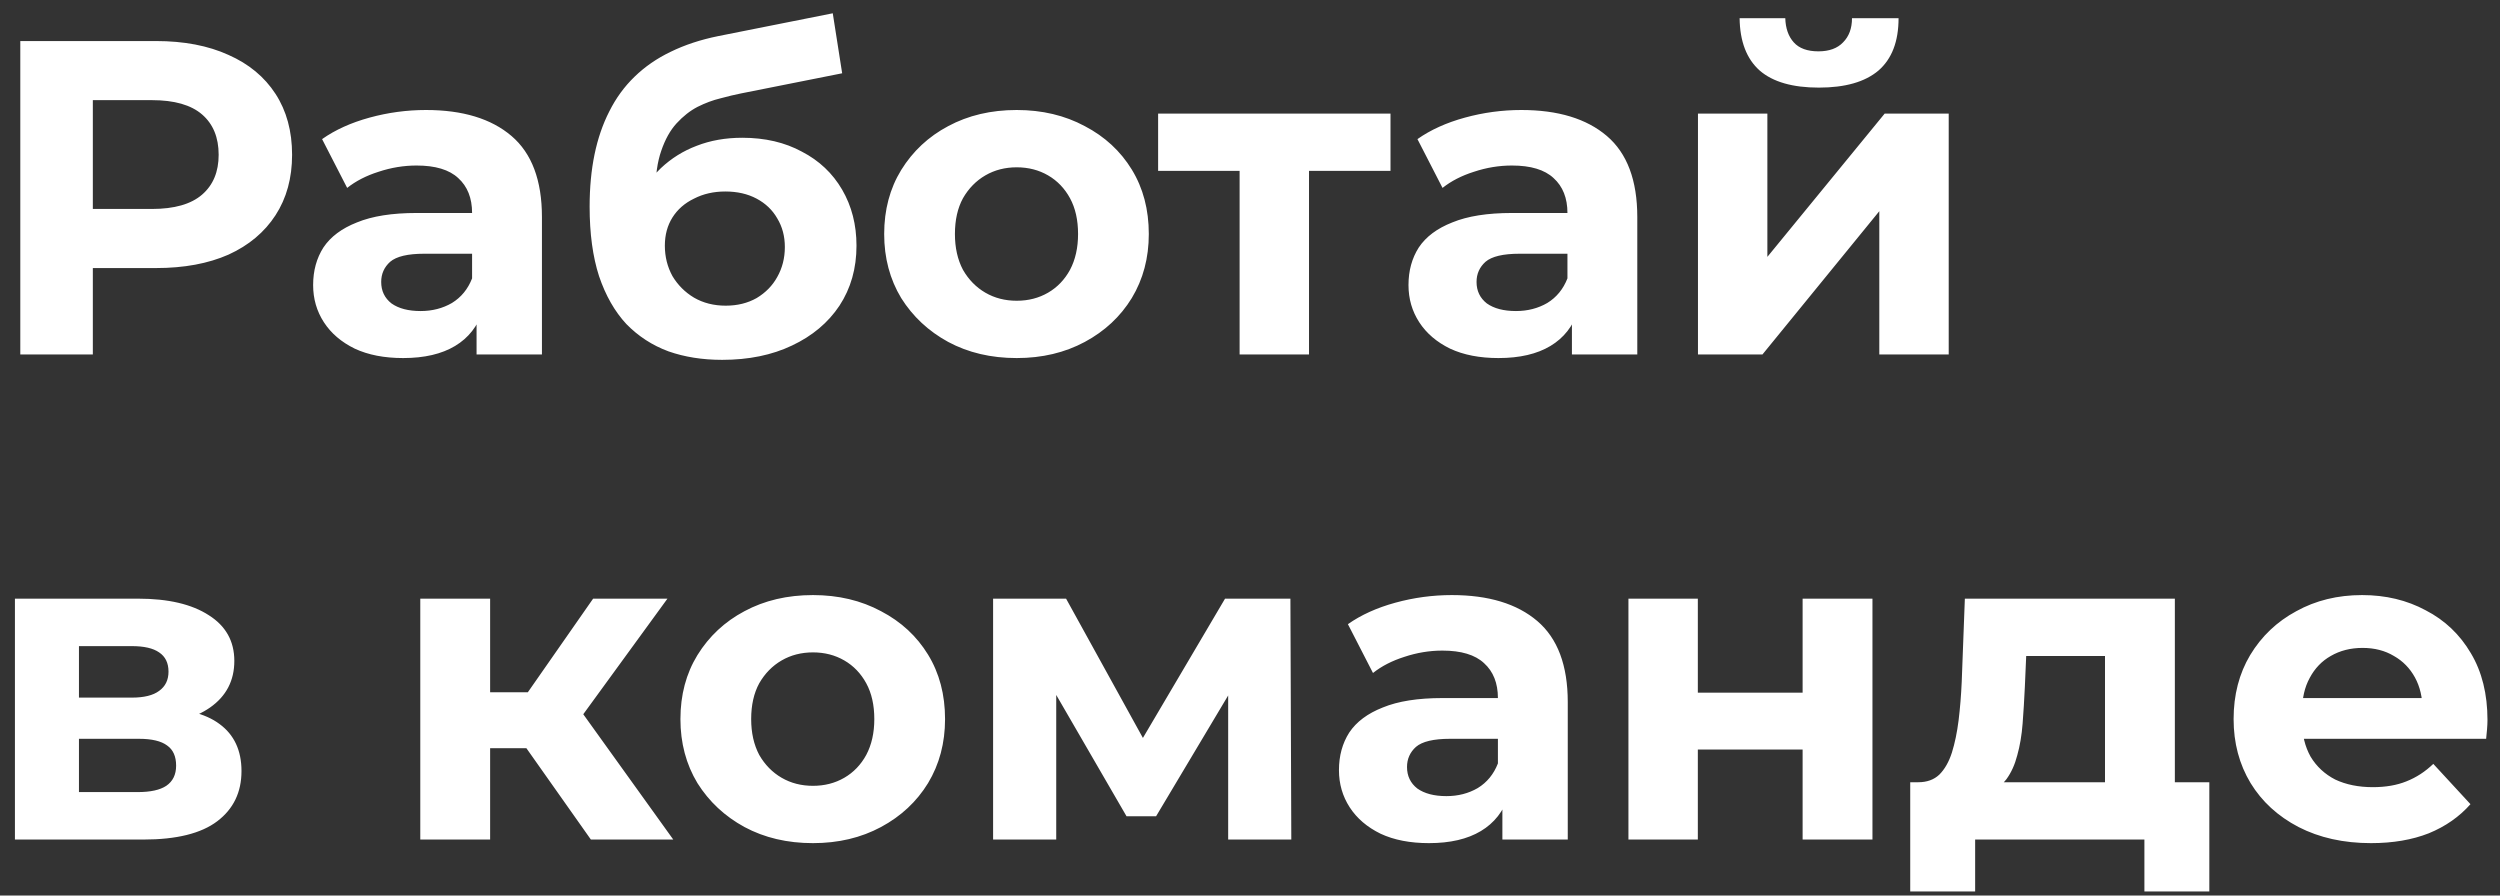 <svg width="134" height="48" viewBox="0 0 134 48" fill="none" xmlns="http://www.w3.org/2000/svg">
<rect x="0" y="0" width="134" height="48" fill="#333333" stroke="none"/>
<path d="M1.088 19V2.2H8.36C9.864 2.2 11.16 2.448 12.248 2.944C13.336 3.424 14.176 4.12 14.768 5.032C15.36 5.944 15.656 7.032 15.656 8.296C15.656 9.544 15.36 10.624 14.768 11.536C14.176 12.448 13.336 13.152 12.248 13.648C11.16 14.128 9.864 14.368 8.36 14.368H3.248L4.976 12.616V19H1.088ZM4.976 13.048L3.248 11.2H8.144C9.344 11.2 10.24 10.944 10.832 10.432C11.424 9.92 11.72 9.208 11.72 8.296C11.72 7.368 11.424 6.648 10.832 6.136C10.24 5.624 9.344 5.368 8.144 5.368H3.248L4.976 3.52V13.048ZM25.544 19V16.48L25.304 15.928V11.416C25.304 10.616 25.056 9.992 24.56 9.544C24.08 9.096 23.336 8.872 22.328 8.872C21.64 8.872 20.96 8.984 20.288 9.208C19.632 9.416 19.072 9.704 18.608 10.072L17.264 7.456C17.968 6.96 18.816 6.576 19.808 6.304C20.8 6.032 21.808 5.896 22.832 5.896C24.8 5.896 26.328 6.36 27.416 7.288C28.504 8.216 29.048 9.664 29.048 11.632V19H25.544ZM21.608 19.192C20.6 19.192 19.736 19.024 19.016 18.688C18.296 18.336 17.744 17.864 17.36 17.272C16.976 16.68 16.784 16.016 16.784 15.28C16.784 14.512 16.968 13.84 17.336 13.264C17.72 12.688 18.32 12.24 19.136 11.92C19.952 11.584 21.016 11.416 22.328 11.416H25.76V13.6H22.736C21.856 13.6 21.248 13.744 20.912 14.032C20.592 14.32 20.432 14.68 20.432 15.112C20.432 15.592 20.616 15.976 20.984 16.264C21.368 16.536 21.888 16.672 22.544 16.672C23.168 16.672 23.728 16.528 24.224 16.24C24.72 15.936 25.08 15.496 25.304 14.92L25.88 16.648C25.608 17.48 25.112 18.112 24.392 18.544C23.672 18.976 22.744 19.192 21.608 19.192ZM38.708 19.288C37.652 19.288 36.692 19.136 35.828 18.832C34.964 18.512 34.212 18.024 33.572 17.368C32.948 16.696 32.46 15.84 32.108 14.8C31.772 13.76 31.604 12.52 31.604 11.08C31.604 10.056 31.692 9.12 31.868 8.272C32.044 7.424 32.308 6.656 32.66 5.968C33.012 5.264 33.46 4.648 34.004 4.12C34.564 3.576 35.212 3.128 35.948 2.776C36.7 2.408 37.548 2.128 38.492 1.936L44.636 0.712L45.14 3.928L39.716 5.008C39.396 5.072 39.028 5.16 38.612 5.272C38.212 5.368 37.804 5.52 37.388 5.728C36.988 5.936 36.612 6.232 36.26 6.616C35.924 6.984 35.652 7.472 35.444 8.08C35.236 8.672 35.132 9.408 35.132 10.288C35.132 10.56 35.14 10.768 35.156 10.912C35.188 11.056 35.212 11.208 35.228 11.368C35.26 11.528 35.276 11.776 35.276 12.112L34.076 10.936C34.428 10.184 34.876 9.544 35.42 9.016C35.98 8.488 36.62 8.088 37.34 7.816C38.076 7.528 38.892 7.384 39.788 7.384C41.004 7.384 42.068 7.632 42.98 8.128C43.908 8.608 44.628 9.288 45.14 10.168C45.652 11.048 45.908 12.048 45.908 13.168C45.908 14.384 45.604 15.456 44.996 16.384C44.388 17.296 43.54 18.008 42.452 18.52C41.38 19.032 40.132 19.288 38.708 19.288ZM38.9 16.384C39.524 16.384 40.076 16.248 40.556 15.976C41.036 15.688 41.404 15.312 41.66 14.848C41.932 14.368 42.068 13.832 42.068 13.24C42.068 12.664 41.932 12.152 41.66 11.704C41.404 11.256 41.036 10.904 40.556 10.648C40.076 10.392 39.516 10.264 38.876 10.264C38.252 10.264 37.692 10.392 37.196 10.648C36.7 10.888 36.316 11.224 36.044 11.656C35.772 12.088 35.636 12.592 35.636 13.168C35.636 13.76 35.772 14.304 36.044 14.8C36.332 15.28 36.716 15.664 37.196 15.952C37.692 16.24 38.26 16.384 38.9 16.384ZM54.496 19.192C53.12 19.192 51.896 18.904 50.824 18.328C49.768 17.752 48.928 16.968 48.304 15.976C47.696 14.968 47.392 13.824 47.392 12.544C47.392 11.248 47.696 10.104 48.304 9.112C48.928 8.104 49.768 7.32 50.824 6.76C51.896 6.184 53.12 5.896 54.496 5.896C55.856 5.896 57.072 6.184 58.144 6.76C59.216 7.32 60.056 8.096 60.664 9.088C61.272 10.08 61.576 11.232 61.576 12.544C61.576 13.824 61.272 14.968 60.664 15.976C60.056 16.968 59.216 17.752 58.144 18.328C57.072 18.904 55.856 19.192 54.496 19.192ZM54.496 16.12C55.12 16.12 55.68 15.976 56.176 15.688C56.672 15.4 57.064 14.992 57.352 14.464C57.64 13.92 57.784 13.28 57.784 12.544C57.784 11.792 57.64 11.152 57.352 10.624C57.064 10.096 56.672 9.688 56.176 9.4C55.68 9.112 55.12 8.968 54.496 8.968C53.872 8.968 53.312 9.112 52.816 9.4C52.32 9.688 51.92 10.096 51.616 10.624C51.328 11.152 51.184 11.792 51.184 12.544C51.184 13.28 51.328 13.92 51.616 14.464C51.92 14.992 52.32 15.4 52.816 15.688C53.312 15.976 53.872 16.12 54.496 16.12ZM66.443 19V8.296L67.283 9.16H62.075V6.088H74.531V9.16H69.323L70.163 8.296V19H66.443ZM84.255 19V16.48L84.015 15.928V11.416C84.015 10.616 83.767 9.992 83.271 9.544C82.791 9.096 82.047 8.872 81.039 8.872C80.351 8.872 79.671 8.984 78.999 9.208C78.343 9.416 77.783 9.704 77.319 10.072L75.975 7.456C76.679 6.96 77.527 6.576 78.519 6.304C79.511 6.032 80.519 5.896 81.543 5.896C83.511 5.896 85.039 6.36 86.127 7.288C87.215 8.216 87.759 9.664 87.759 11.632V19H84.255ZM80.319 19.192C79.311 19.192 78.447 19.024 77.727 18.688C77.007 18.336 76.455 17.864 76.071 17.272C75.687 16.68 75.495 16.016 75.495 15.28C75.495 14.512 75.679 13.84 76.047 13.264C76.431 12.688 77.031 12.24 77.847 11.92C78.663 11.584 79.727 11.416 81.039 11.416H84.471V13.6H81.447C80.567 13.6 79.959 13.744 79.623 14.032C79.303 14.32 79.143 14.68 79.143 15.112C79.143 15.592 79.327 15.976 79.695 16.264C80.079 16.536 80.599 16.672 81.255 16.672C81.879 16.672 82.439 16.528 82.935 16.24C83.431 15.936 83.791 15.496 84.015 14.92L84.591 16.648C84.319 17.48 83.823 18.112 83.103 18.544C82.383 18.976 81.455 19.192 80.319 19.192ZM91.011 19V6.088H94.731V13.768L101.019 6.088H104.451V19H100.731V11.32L94.467 19H91.011ZM97.491 4.696C96.083 4.696 95.027 4.392 94.323 3.784C93.619 3.16 93.259 2.224 93.243 0.976H95.691C95.707 1.52 95.859 1.952 96.147 2.272C96.435 2.592 96.875 2.752 97.467 2.752C98.043 2.752 98.483 2.592 98.787 2.272C99.107 1.952 99.267 1.52 99.267 0.976H101.763C101.763 2.224 101.403 3.16 100.683 3.784C99.963 4.392 98.899 4.696 97.491 4.696ZM0.8 45V32.088H7.4C9.016 32.088 10.28 32.384 11.192 32.976C12.104 33.552 12.56 34.368 12.56 35.424C12.56 36.48 12.128 37.312 11.264 37.92C10.416 38.512 9.288 38.808 7.88 38.808L8.264 37.944C9.832 37.944 11 38.232 11.768 38.808C12.552 39.384 12.944 40.224 12.944 41.328C12.944 42.464 12.512 43.36 11.648 44.016C10.784 44.672 9.464 45 7.688 45H0.8ZM4.232 42.456H7.376C8.064 42.456 8.576 42.344 8.912 42.12C9.264 41.88 9.44 41.52 9.44 41.04C9.44 40.544 9.28 40.184 8.96 39.96C8.64 39.72 8.136 39.6 7.448 39.6H4.232V42.456ZM4.232 37.392H7.064C7.72 37.392 8.208 37.272 8.528 37.032C8.864 36.792 9.032 36.448 9.032 36C9.032 35.536 8.864 35.192 8.528 34.968C8.208 34.744 7.72 34.632 7.064 34.632H4.232V37.392ZM31.671 45L27.351 38.88L30.399 37.08L36.087 45H31.671ZM22.527 45V32.088H26.271V45H22.527ZM25.167 40.104V37.104H29.679V40.104H25.167ZM30.759 38.976L27.255 38.592L31.791 32.088H35.775L30.759 38.976ZM43.575 45.192C42.199 45.192 40.975 44.904 39.903 44.328C38.847 43.752 38.007 42.968 37.383 41.976C36.775 40.968 36.471 39.824 36.471 38.544C36.471 37.248 36.775 36.104 37.383 35.112C38.007 34.104 38.847 33.32 39.903 32.76C40.975 32.184 42.199 31.896 43.575 31.896C44.935 31.896 46.151 32.184 47.223 32.76C48.295 33.32 49.135 34.096 49.743 35.088C50.351 36.08 50.655 37.232 50.655 38.544C50.655 39.824 50.351 40.968 49.743 41.976C49.135 42.968 48.295 43.752 47.223 44.328C46.151 44.904 44.935 45.192 43.575 45.192ZM43.575 42.12C44.199 42.12 44.759 41.976 45.255 41.688C45.751 41.4 46.143 40.992 46.431 40.464C46.719 39.92 46.863 39.28 46.863 38.544C46.863 37.792 46.719 37.152 46.431 36.624C46.143 36.096 45.751 35.688 45.255 35.4C44.759 35.112 44.199 34.968 43.575 34.968C42.951 34.968 42.391 35.112 41.895 35.4C41.399 35.688 40.999 36.096 40.695 36.624C40.407 37.152 40.263 37.792 40.263 38.544C40.263 39.28 40.407 39.92 40.695 40.464C40.999 40.992 41.399 41.4 41.895 41.688C42.391 41.976 42.951 42.12 43.575 42.12ZM53.23 45V32.088H57.142L62.014 40.92H60.454L65.662 32.088H69.166L69.214 45H65.83V35.928L66.406 36.312L61.966 43.752H60.382L55.918 36.048L56.614 35.88V45H53.23ZM80.528 45V42.48L80.288 41.928V37.416C80.288 36.616 80.04 35.992 79.544 35.544C79.064 35.096 78.32 34.872 77.312 34.872C76.624 34.872 75.944 34.984 75.272 35.208C74.616 35.416 74.056 35.704 73.592 36.072L72.248 33.456C72.952 32.96 73.8 32.576 74.792 32.304C75.784 32.032 76.792 31.896 77.816 31.896C79.784 31.896 81.312 32.36 82.4 33.288C83.488 34.216 84.032 35.664 84.032 37.632V45H80.528ZM76.592 45.192C75.584 45.192 74.72 45.024 74 44.688C73.28 44.336 72.728 43.864 72.344 43.272C71.96 42.68 71.768 42.016 71.768 41.28C71.768 40.512 71.952 39.84 72.32 39.264C72.704 38.688 73.304 38.24 74.12 37.92C74.936 37.584 76 37.416 77.312 37.416H80.744V39.6H77.72C76.84 39.6 76.232 39.744 75.896 40.032C75.576 40.32 75.416 40.68 75.416 41.112C75.416 41.592 75.6 41.976 75.968 42.264C76.352 42.536 76.872 42.672 77.528 42.672C78.152 42.672 78.712 42.528 79.208 42.24C79.704 41.936 80.064 41.496 80.288 40.92L80.864 42.648C80.592 43.48 80.096 44.112 79.376 44.544C78.656 44.976 77.728 45.192 76.592 45.192ZM87.284 45V32.088H91.004V37.128H96.62V32.088H100.364V45H96.62V40.176H91.004V45H87.284ZM112.828 43.32V35.16H108.604L108.532 36.816C108.5 37.504 108.46 38.16 108.412 38.784C108.364 39.408 108.268 39.976 108.124 40.488C107.996 40.984 107.804 41.408 107.548 41.76C107.292 42.096 106.948 42.328 106.516 42.456L102.82 41.928C103.284 41.928 103.66 41.792 103.948 41.52C104.236 41.232 104.46 40.84 104.62 40.344C104.78 39.832 104.9 39.256 104.98 38.616C105.06 37.96 105.116 37.272 105.148 36.552L105.316 32.088H116.572V43.32H112.828ZM102.388 47.784V41.928H118.42V47.784H114.94V45H105.868V47.784H102.388ZM127.089 45.192C125.617 45.192 124.321 44.904 123.201 44.328C122.097 43.752 121.241 42.968 120.633 41.976C120.025 40.968 119.721 39.824 119.721 38.544C119.721 37.248 120.017 36.104 120.609 35.112C121.217 34.104 122.041 33.32 123.081 32.76C124.121 32.184 125.297 31.896 126.609 31.896C127.873 31.896 129.009 32.168 130.017 32.712C131.041 33.24 131.849 34.008 132.441 35.016C133.033 36.008 133.329 37.2 133.329 38.592C133.329 38.736 133.321 38.904 133.305 39.096C133.289 39.272 133.273 39.44 133.257 39.6H122.769V37.416H131.289L129.849 38.064C129.849 37.392 129.713 36.808 129.441 36.312C129.169 35.816 128.793 35.432 128.313 35.16C127.833 34.872 127.273 34.728 126.633 34.728C125.993 34.728 125.425 34.872 124.929 35.16C124.449 35.432 124.073 35.824 123.801 36.336C123.529 36.832 123.393 37.424 123.393 38.112V38.688C123.393 39.392 123.545 40.016 123.849 40.56C124.169 41.088 124.609 41.496 125.169 41.784C125.745 42.056 126.417 42.192 127.185 42.192C127.873 42.192 128.473 42.088 128.985 41.88C129.513 41.672 129.993 41.36 130.425 40.944L132.417 43.104C131.825 43.776 131.081 44.296 130.185 44.664C129.289 45.016 128.257 45.192 127.089 45.192Z" fill="white"/>
</svg>
